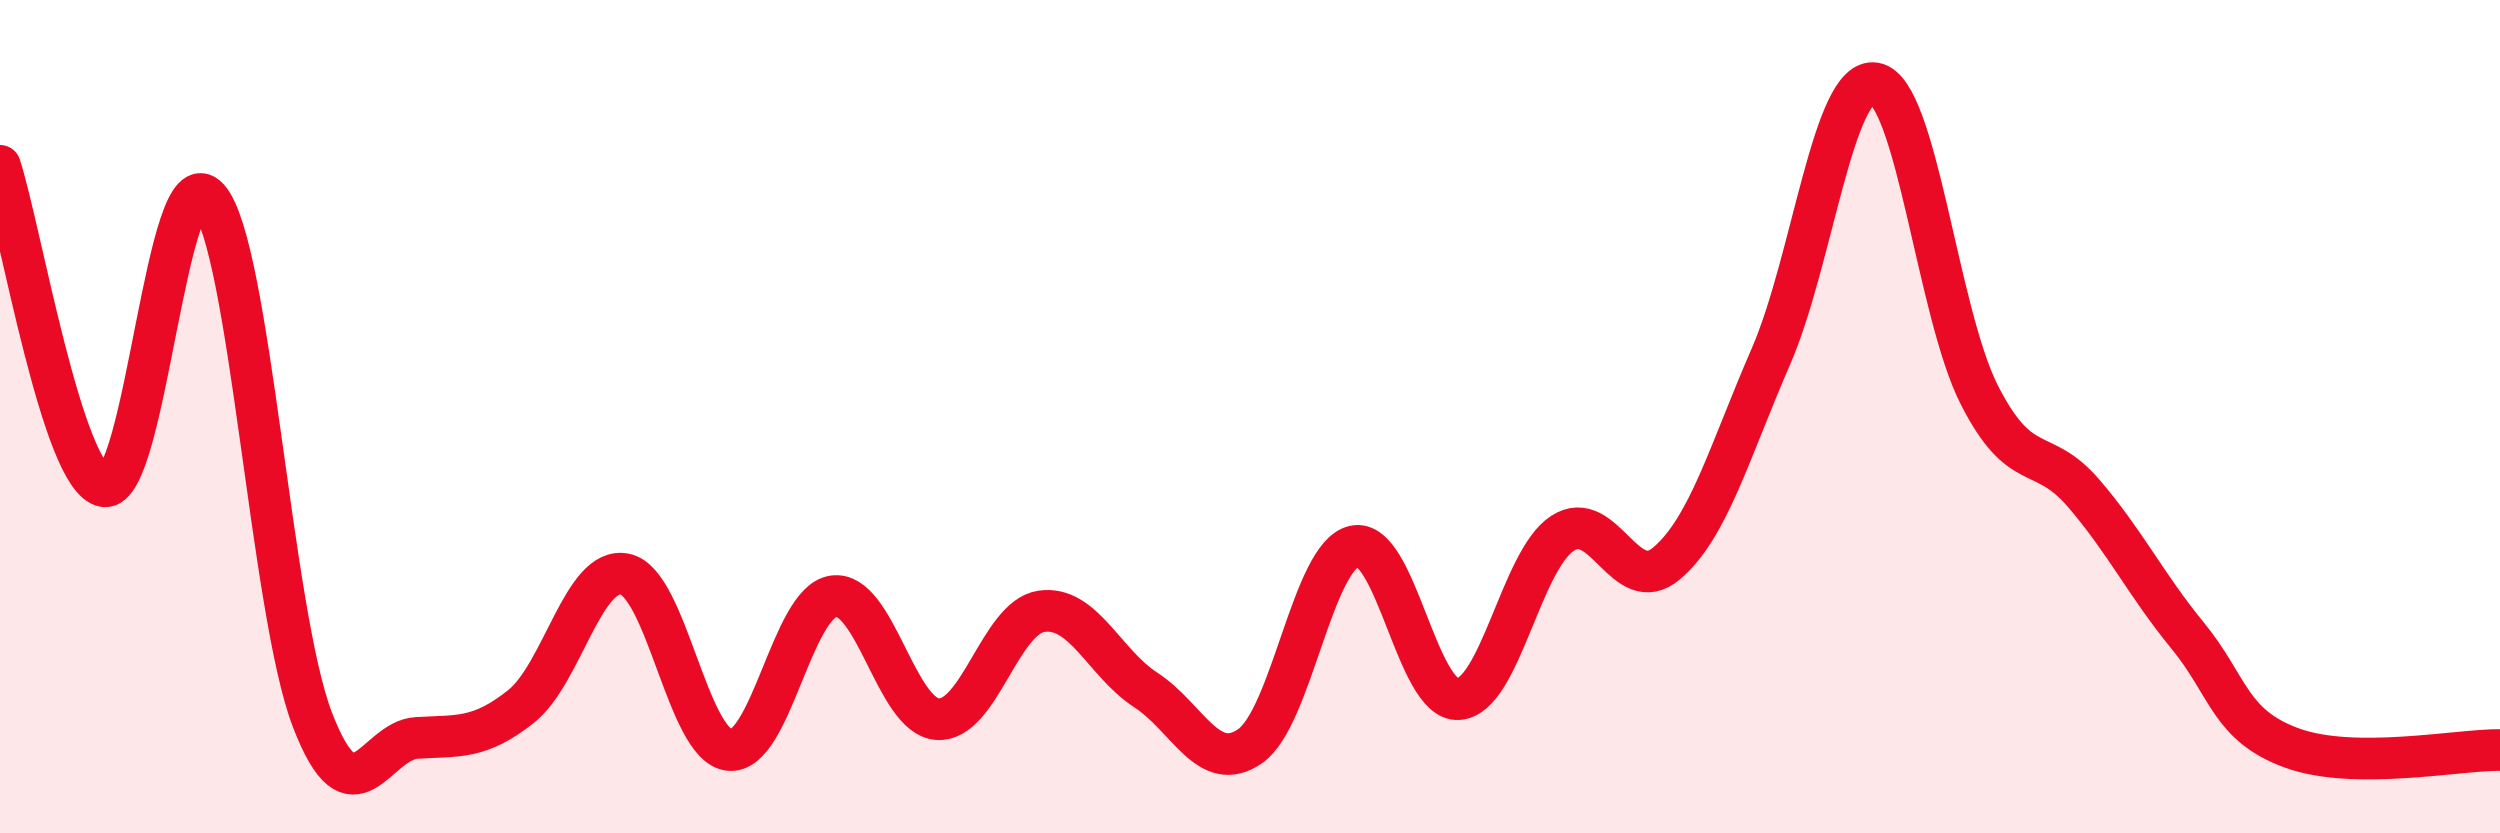 
    <svg width="60" height="20" viewBox="0 0 60 20" xmlns="http://www.w3.org/2000/svg">
      <path
        d="M 0,3.98 C 0.5,5.52 1.5,11.51 2.5,11.67 C 3.5,11.83 4,3.64 5,4.76 C 6,5.88 6.5,14.69 7.5,17.28 C 8.5,19.87 9,17.77 10,17.71 C 11,17.65 11.5,17.75 12.5,16.96 C 13.5,16.17 14,13.57 15,13.78 C 16,13.99 16.5,17.89 17.5,18 C 18.5,18.11 19,14.46 20,14.31 C 21,14.16 21.5,17.19 22.5,17.26 C 23.5,17.33 24,14.81 25,14.67 C 26,14.53 26.5,15.91 27.5,16.56 C 28.5,17.21 29,18.6 30,17.91 C 31,17.22 31.5,13.34 32.5,13.11 C 33.5,12.88 34,16.84 35,16.78 C 36,16.72 36.5,13.45 37.5,12.8 C 38.5,12.15 39,14.37 40,13.52 C 41,12.67 41.5,10.86 42.5,8.56 C 43.5,6.26 44,1.82 45,2 C 46,2.18 46.5,7.5 47.5,9.47 C 48.5,11.44 49,10.67 50,11.83 C 51,12.99 51.5,14.03 52.5,15.25 C 53.5,16.47 53.5,17.4 55,17.95 C 56.5,18.5 59,17.99 60,18L60 20L0 20Z"
        fill="#EB0A25"
        opacity="0.1"
        stroke-linecap="round"
        stroke-linejoin="round"
      />
      <path
        d="M 0,3.98 C 0.5,5.52 1.5,11.51 2.5,11.67 C 3.5,11.83 4,3.64 5,4.76 C 6,5.88 6.5,14.69 7.5,17.28 C 8.5,19.87 9,17.77 10,17.71 C 11,17.65 11.5,17.75 12.5,16.96 C 13.5,16.17 14,13.57 15,13.78 C 16,13.99 16.5,17.89 17.5,18 C 18.5,18.11 19,14.46 20,14.31 C 21,14.16 21.5,17.19 22.5,17.26 C 23.5,17.33 24,14.81 25,14.67 C 26,14.53 26.5,15.91 27.5,16.56 C 28.5,17.21 29,18.6 30,17.91 C 31,17.22 31.5,13.34 32.5,13.11 C 33.5,12.88 34,16.84 35,16.78 C 36,16.72 36.5,13.45 37.5,12.8 C 38.5,12.15 39,14.37 40,13.52 C 41,12.67 41.5,10.86 42.5,8.56 C 43.5,6.26 44,1.82 45,2 C 46,2.18 46.5,7.5 47.5,9.47 C 48.5,11.44 49,10.67 50,11.83 C 51,12.99 51.5,14.03 52.5,15.25 C 53.5,16.47 53.5,17.4 55,17.95 C 56.5,18.5 59,17.99 60,18"
        stroke="#EB0A25"
        stroke-width="1"
        fill="none"
        stroke-linecap="round"
        stroke-linejoin="round"
      />
    </svg>
  